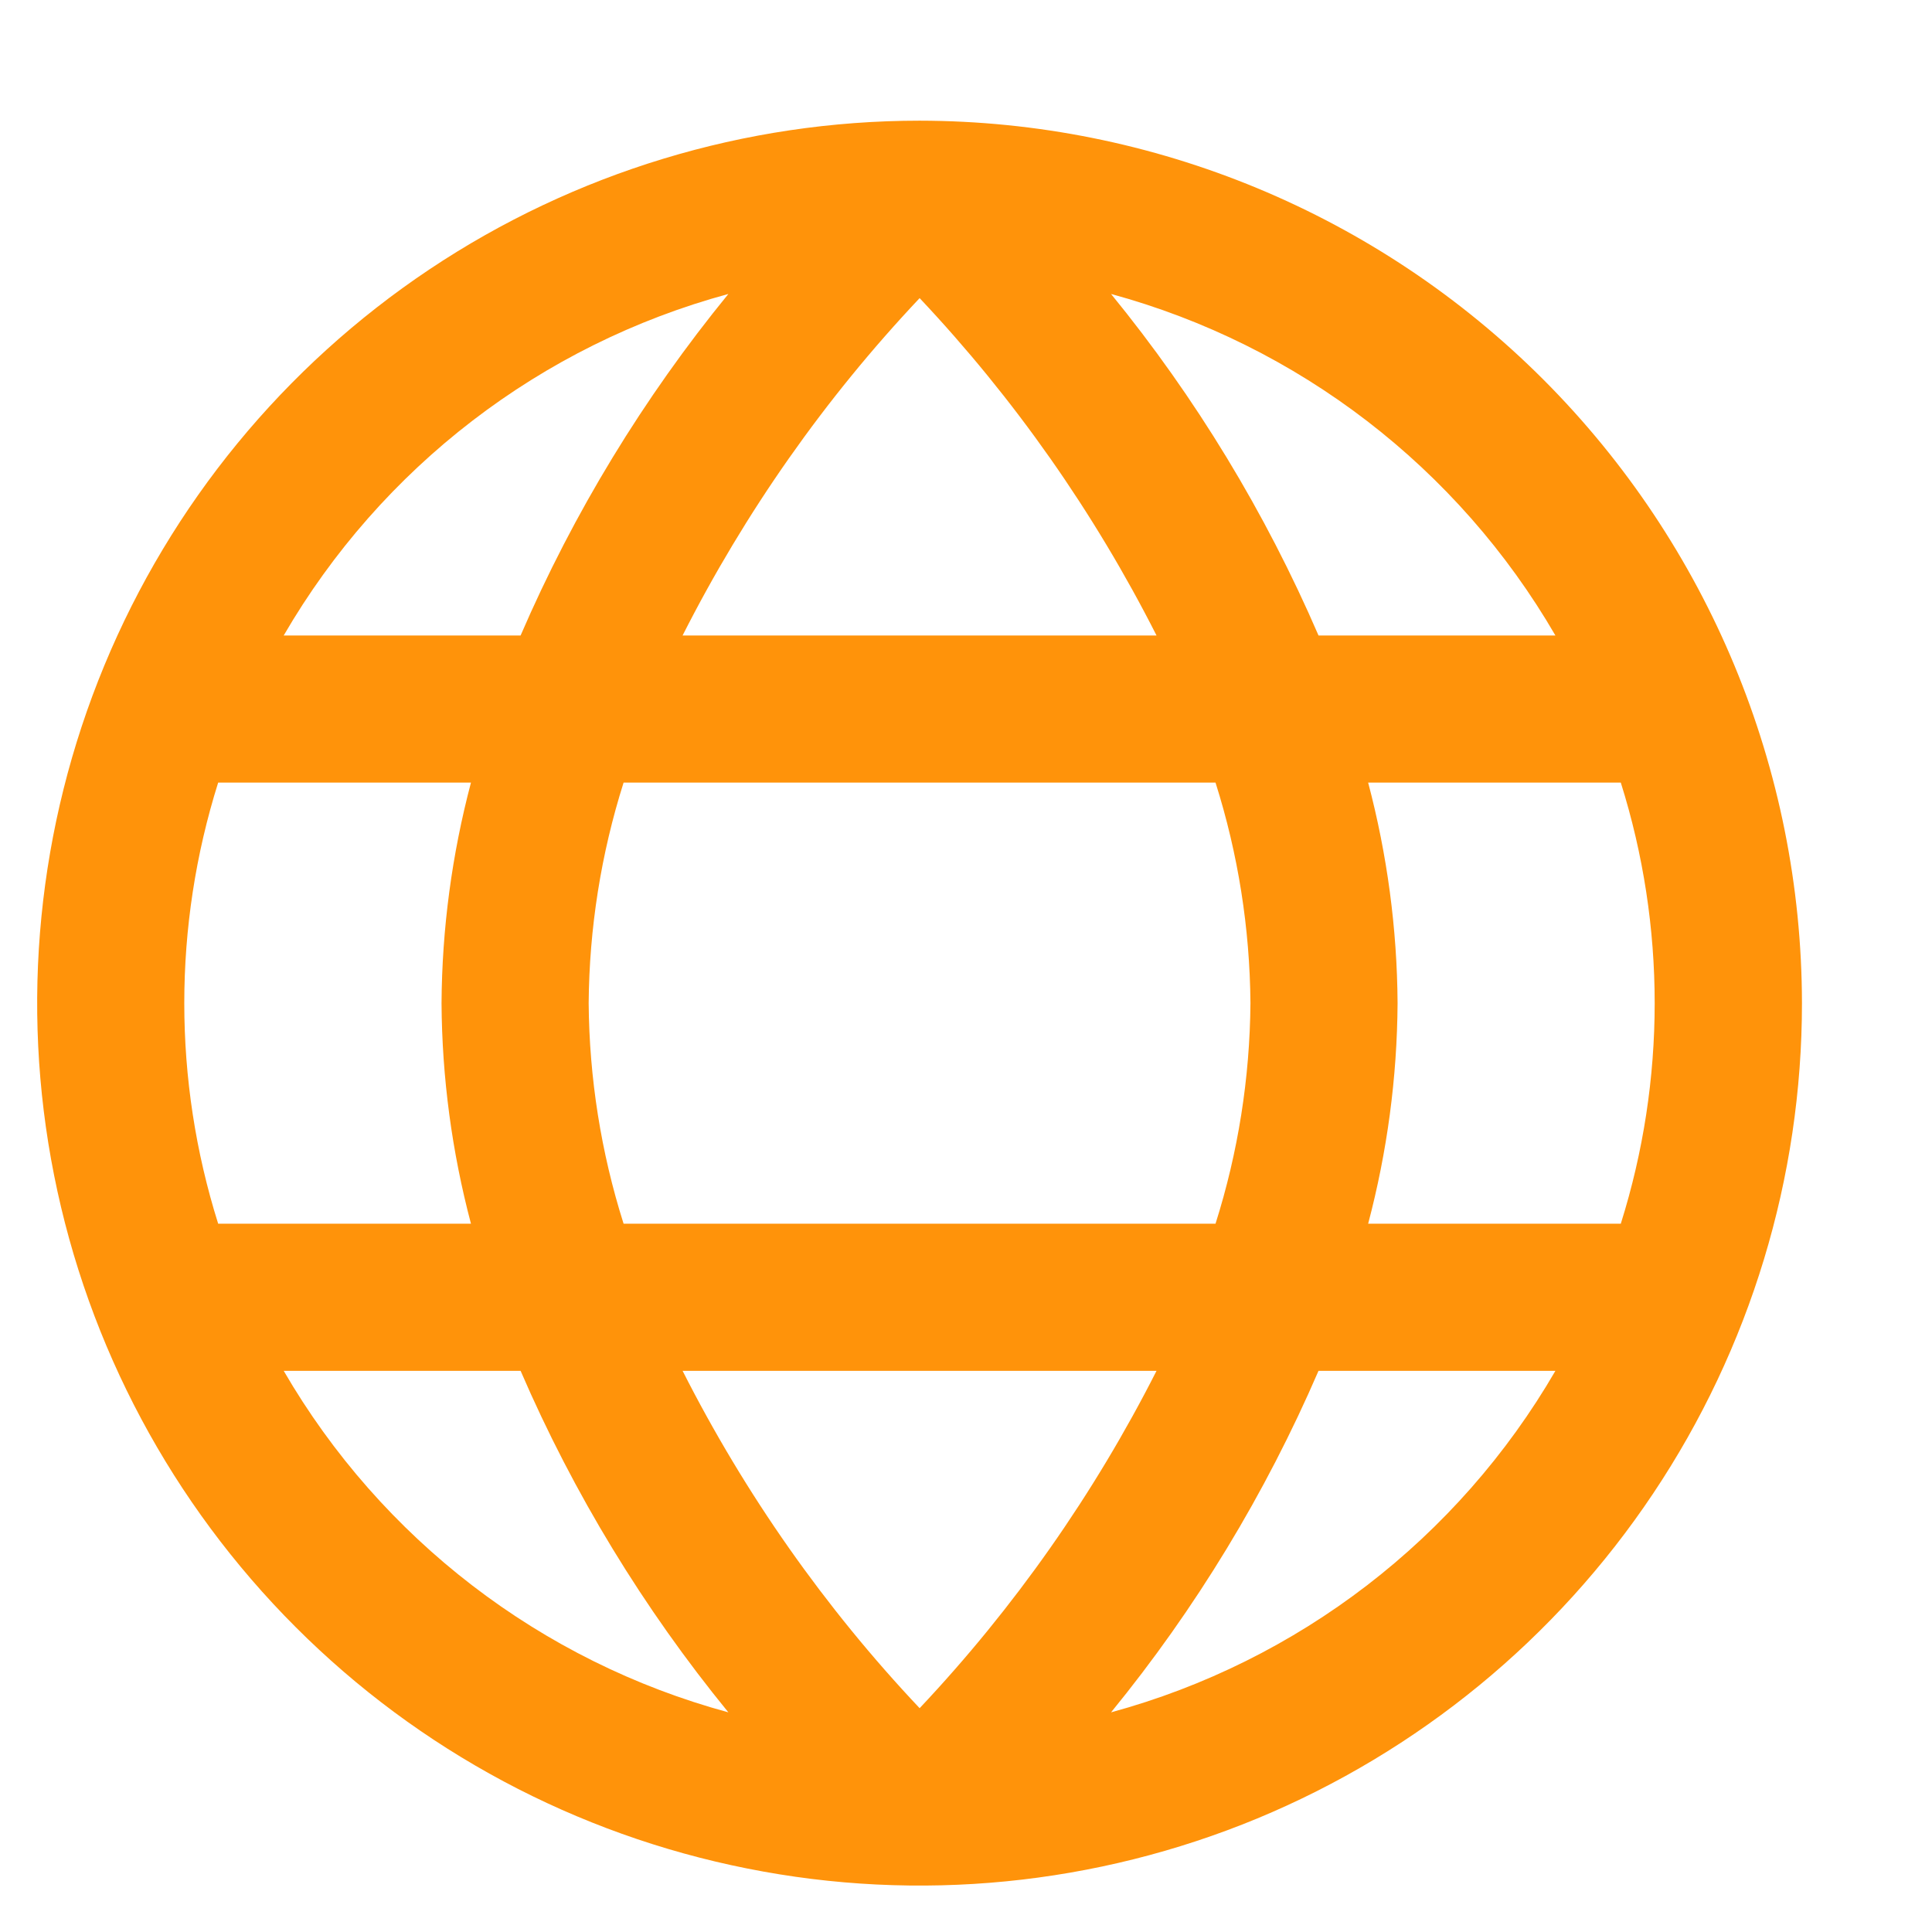 <?xml version="1.0" encoding="UTF-8"?> <svg xmlns="http://www.w3.org/2000/svg" width="13" height="13" viewBox="0 0 13 13" fill="none"><path d="M6.188 0.812C5.013 0.812 3.865 1.161 2.889 1.813C1.912 2.466 1.151 3.393 0.702 4.478C0.253 5.563 0.135 6.757 0.364 7.908C0.593 9.06 1.159 10.118 1.989 10.948C2.819 11.779 3.877 12.344 5.029 12.573C6.181 12.803 7.375 12.685 8.46 12.236C9.545 11.786 10.472 11.025 11.124 10.049C11.777 9.072 12.125 7.924 12.125 6.75C12.123 5.176 11.497 3.667 10.384 2.553C9.271 1.44 7.762 0.814 6.188 0.812ZM10.466 4.276H8.872C8.515 3.449 8.046 2.676 7.476 1.978C8.736 2.321 9.811 3.147 10.466 4.276ZM8.414 6.75C8.41 7.254 8.331 7.754 8.179 8.234H4.196C4.044 7.754 3.965 7.254 3.961 6.75C3.965 6.246 4.044 5.746 4.196 5.266H8.179C8.331 5.746 8.41 6.246 8.414 6.75ZM4.593 9.224H7.782C7.362 10.053 6.825 10.818 6.188 11.494C5.55 10.818 5.013 10.053 4.593 9.224ZM4.593 4.276C5.013 3.447 5.55 2.682 6.188 2.006C6.825 2.682 7.362 3.447 7.782 4.276H4.593ZM4.901 1.978C4.331 2.676 3.86 3.449 3.503 4.276H1.909C2.565 3.146 3.64 2.32 4.901 1.978ZM1.468 5.266H3.169C3.041 5.75 2.974 6.249 2.971 6.75C2.974 7.251 3.041 7.75 3.169 8.234H1.468C1.164 7.268 1.164 6.232 1.468 5.266ZM1.909 9.224H3.503C3.86 10.051 4.331 10.824 4.901 11.522C3.64 11.18 2.565 10.354 1.909 9.224ZM7.476 11.522C8.046 10.824 8.515 10.051 8.872 9.224H10.466C9.811 10.353 8.736 11.179 7.476 11.522ZM10.907 8.234H9.206C9.334 7.75 9.401 7.251 9.404 6.75C9.401 6.249 9.334 5.75 9.206 5.266H10.906C11.21 6.232 11.21 7.268 10.906 8.234H10.907Z" fill="#FF930A"></path></svg> 